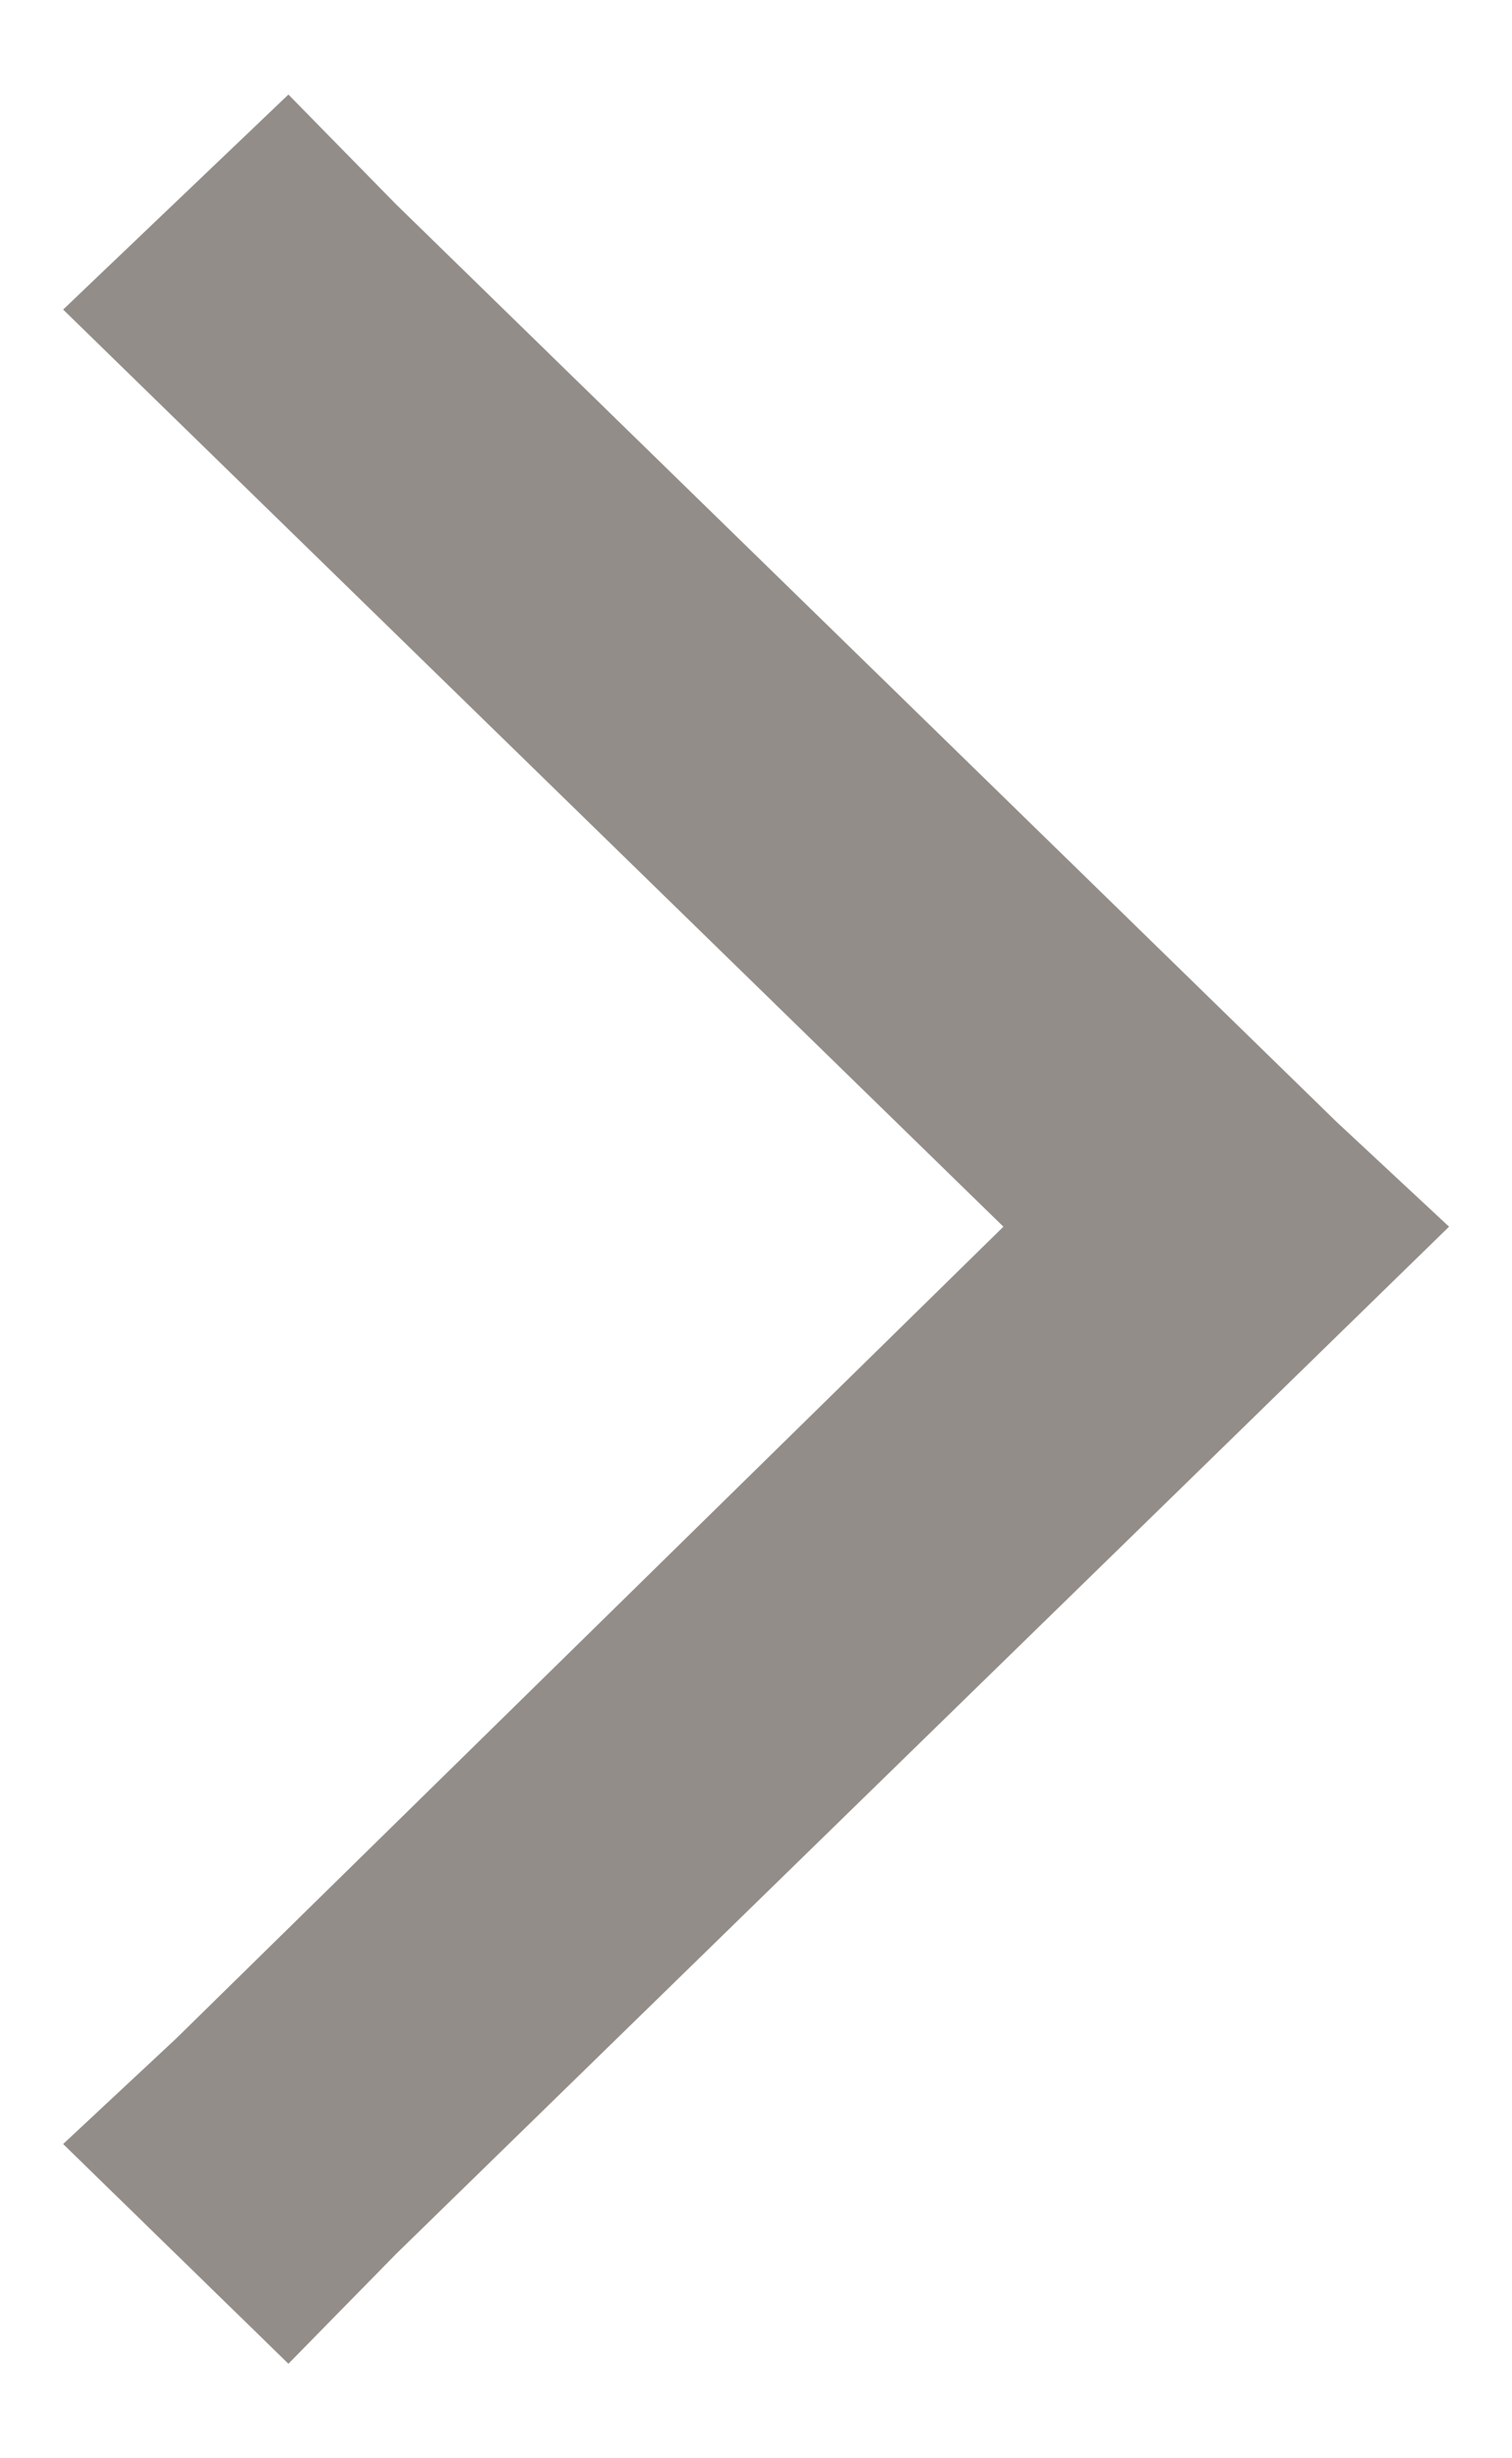 <svg width="8" height="13" viewBox="0 0 8 13" fill="none" xmlns="http://www.w3.org/2000/svg">
<path d="M7.667 6.487L7.071 7.068L2.096 11.919L1.526 12.5L0.334 11.338L0.93 10.782L5.309 6.487L0.93 2.218L0.334 1.637L1.526 0.5L2.096 1.081L7.071 5.932L7.667 6.487Z" fill="#938D89"/>
</svg>
